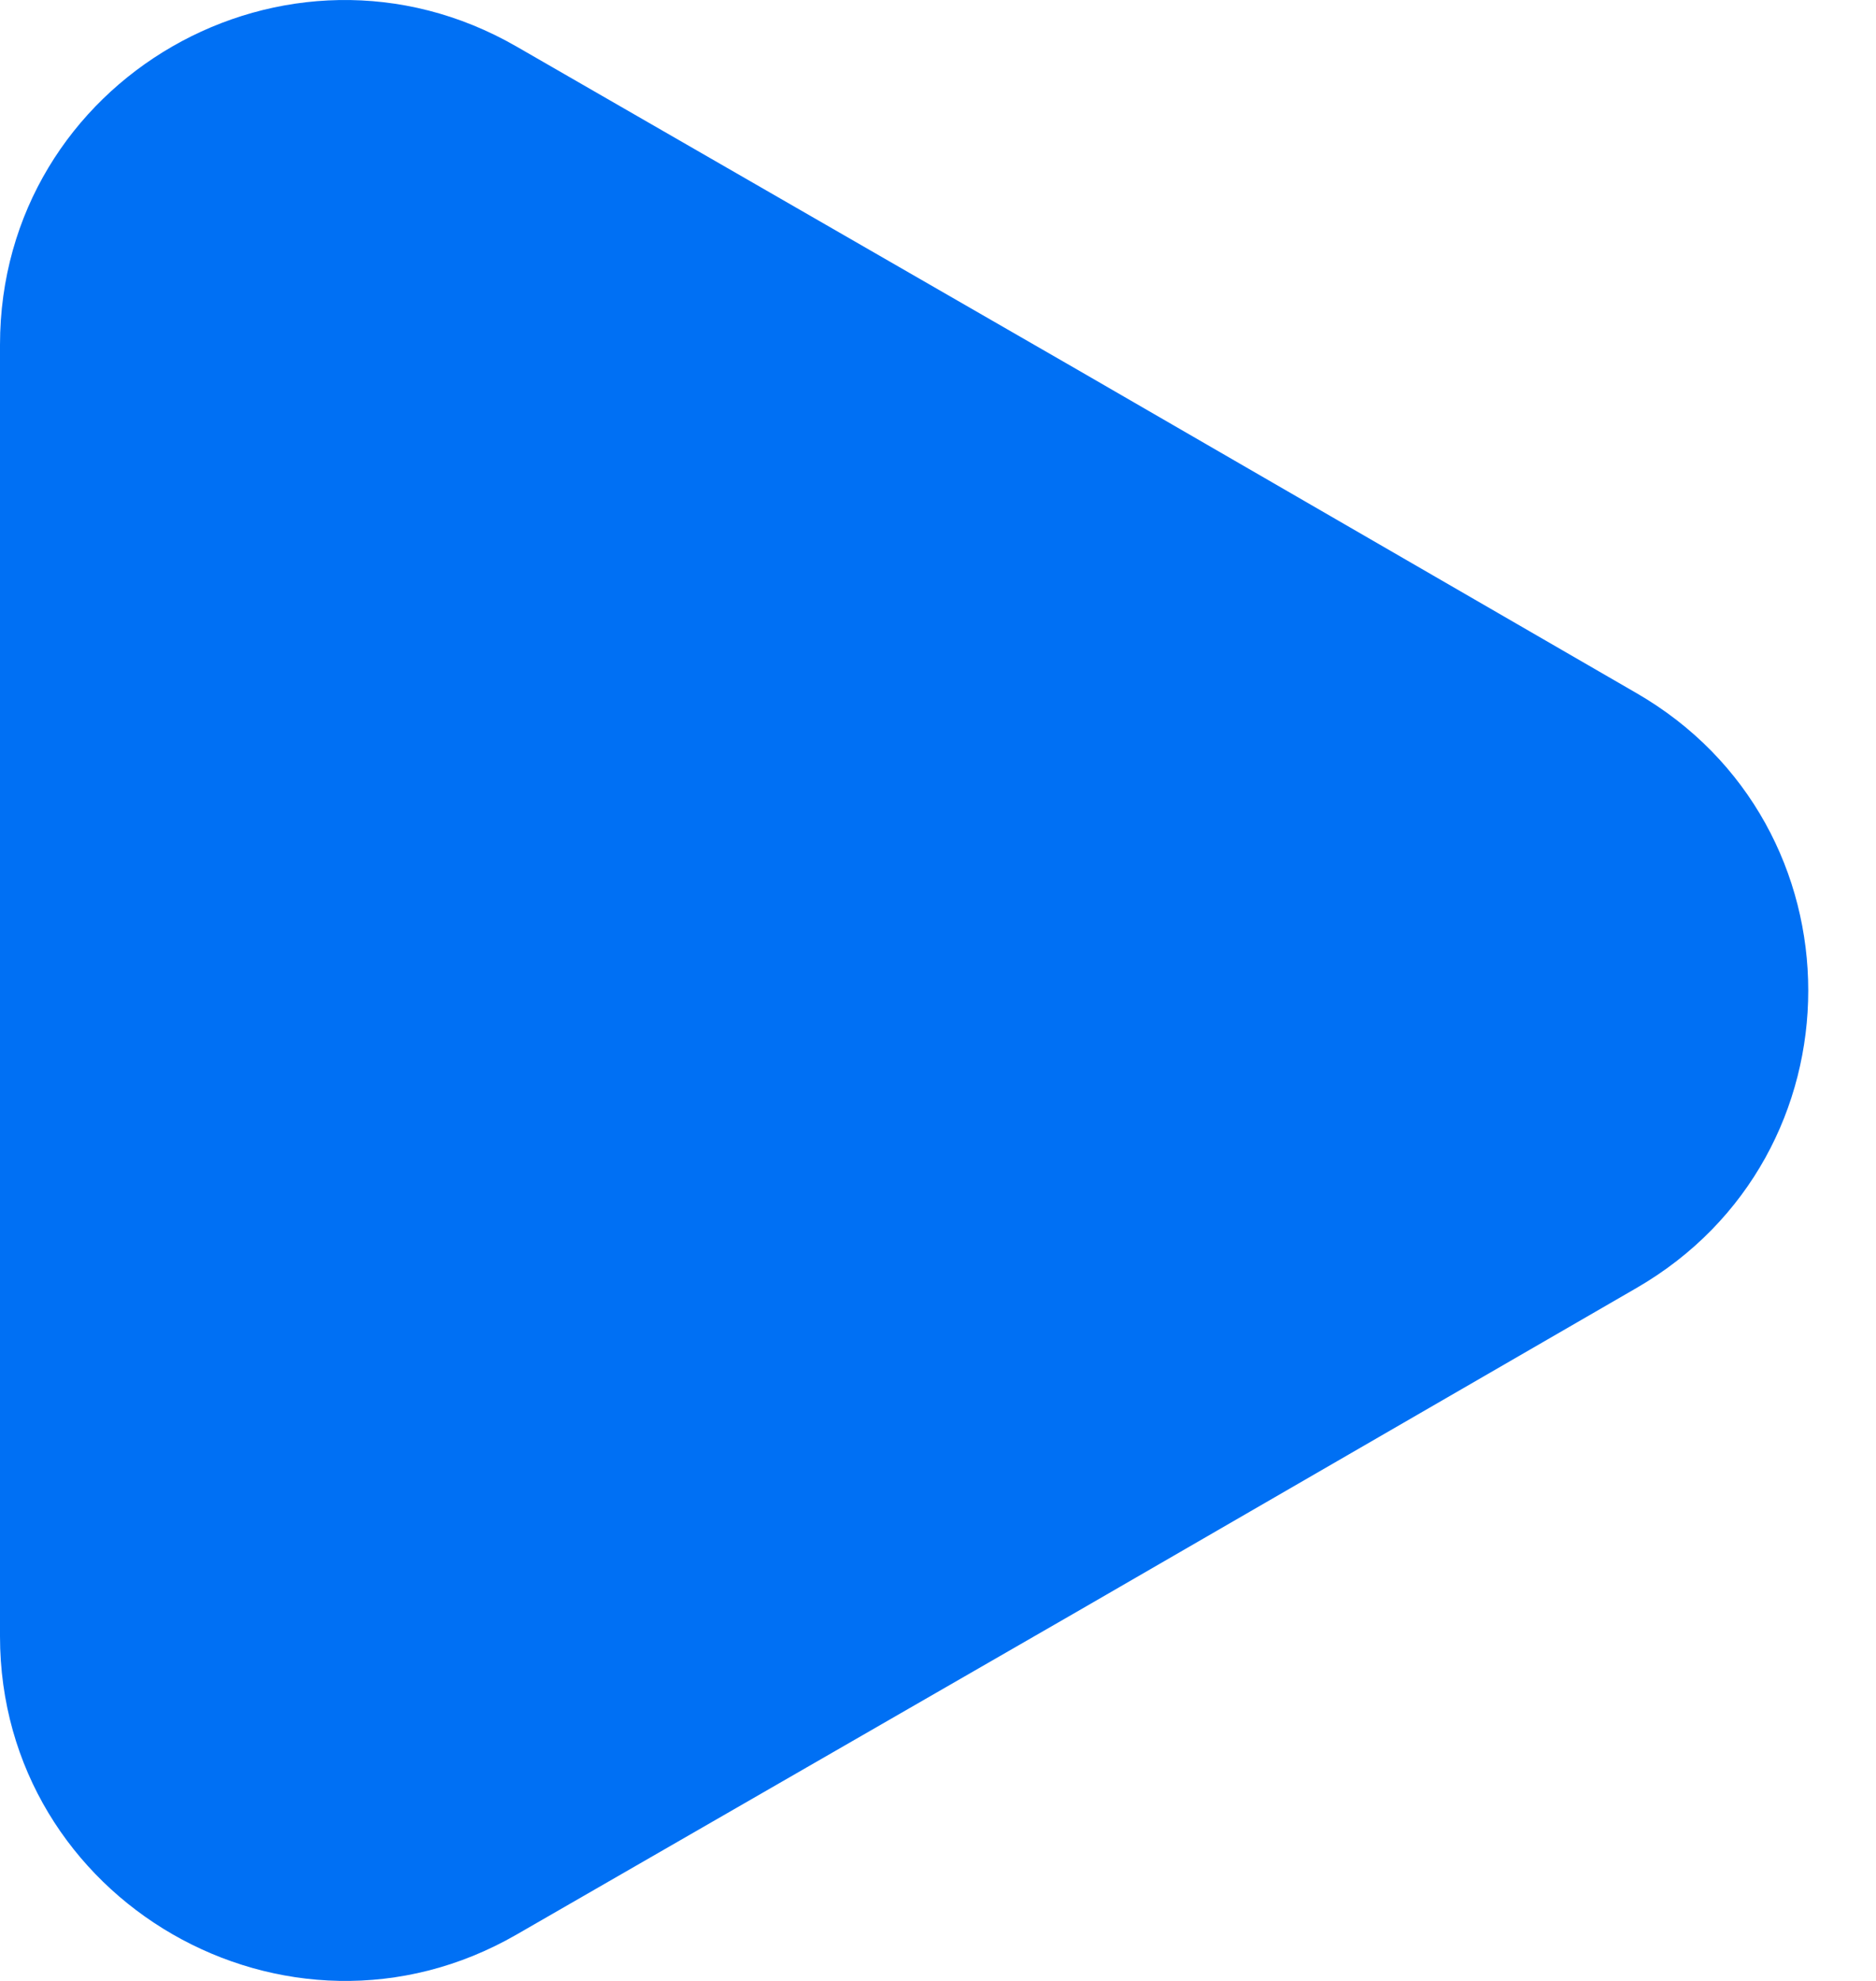 <svg width="18" height="19" viewBox="0 0 18 19" fill="none" xmlns="http://www.w3.org/2000/svg">
<path d="M0 3.308V15.694C0 18.231 2.757 19.823 4.957 18.555L10.329 15.461L15.7 12.355C17.9 11.086 17.9 7.915 15.7 6.647L10.329 3.541L4.957 0.447C2.757 -0.821 0 0.758 0 3.308Z" fill="#0070F4"/>
</svg>
